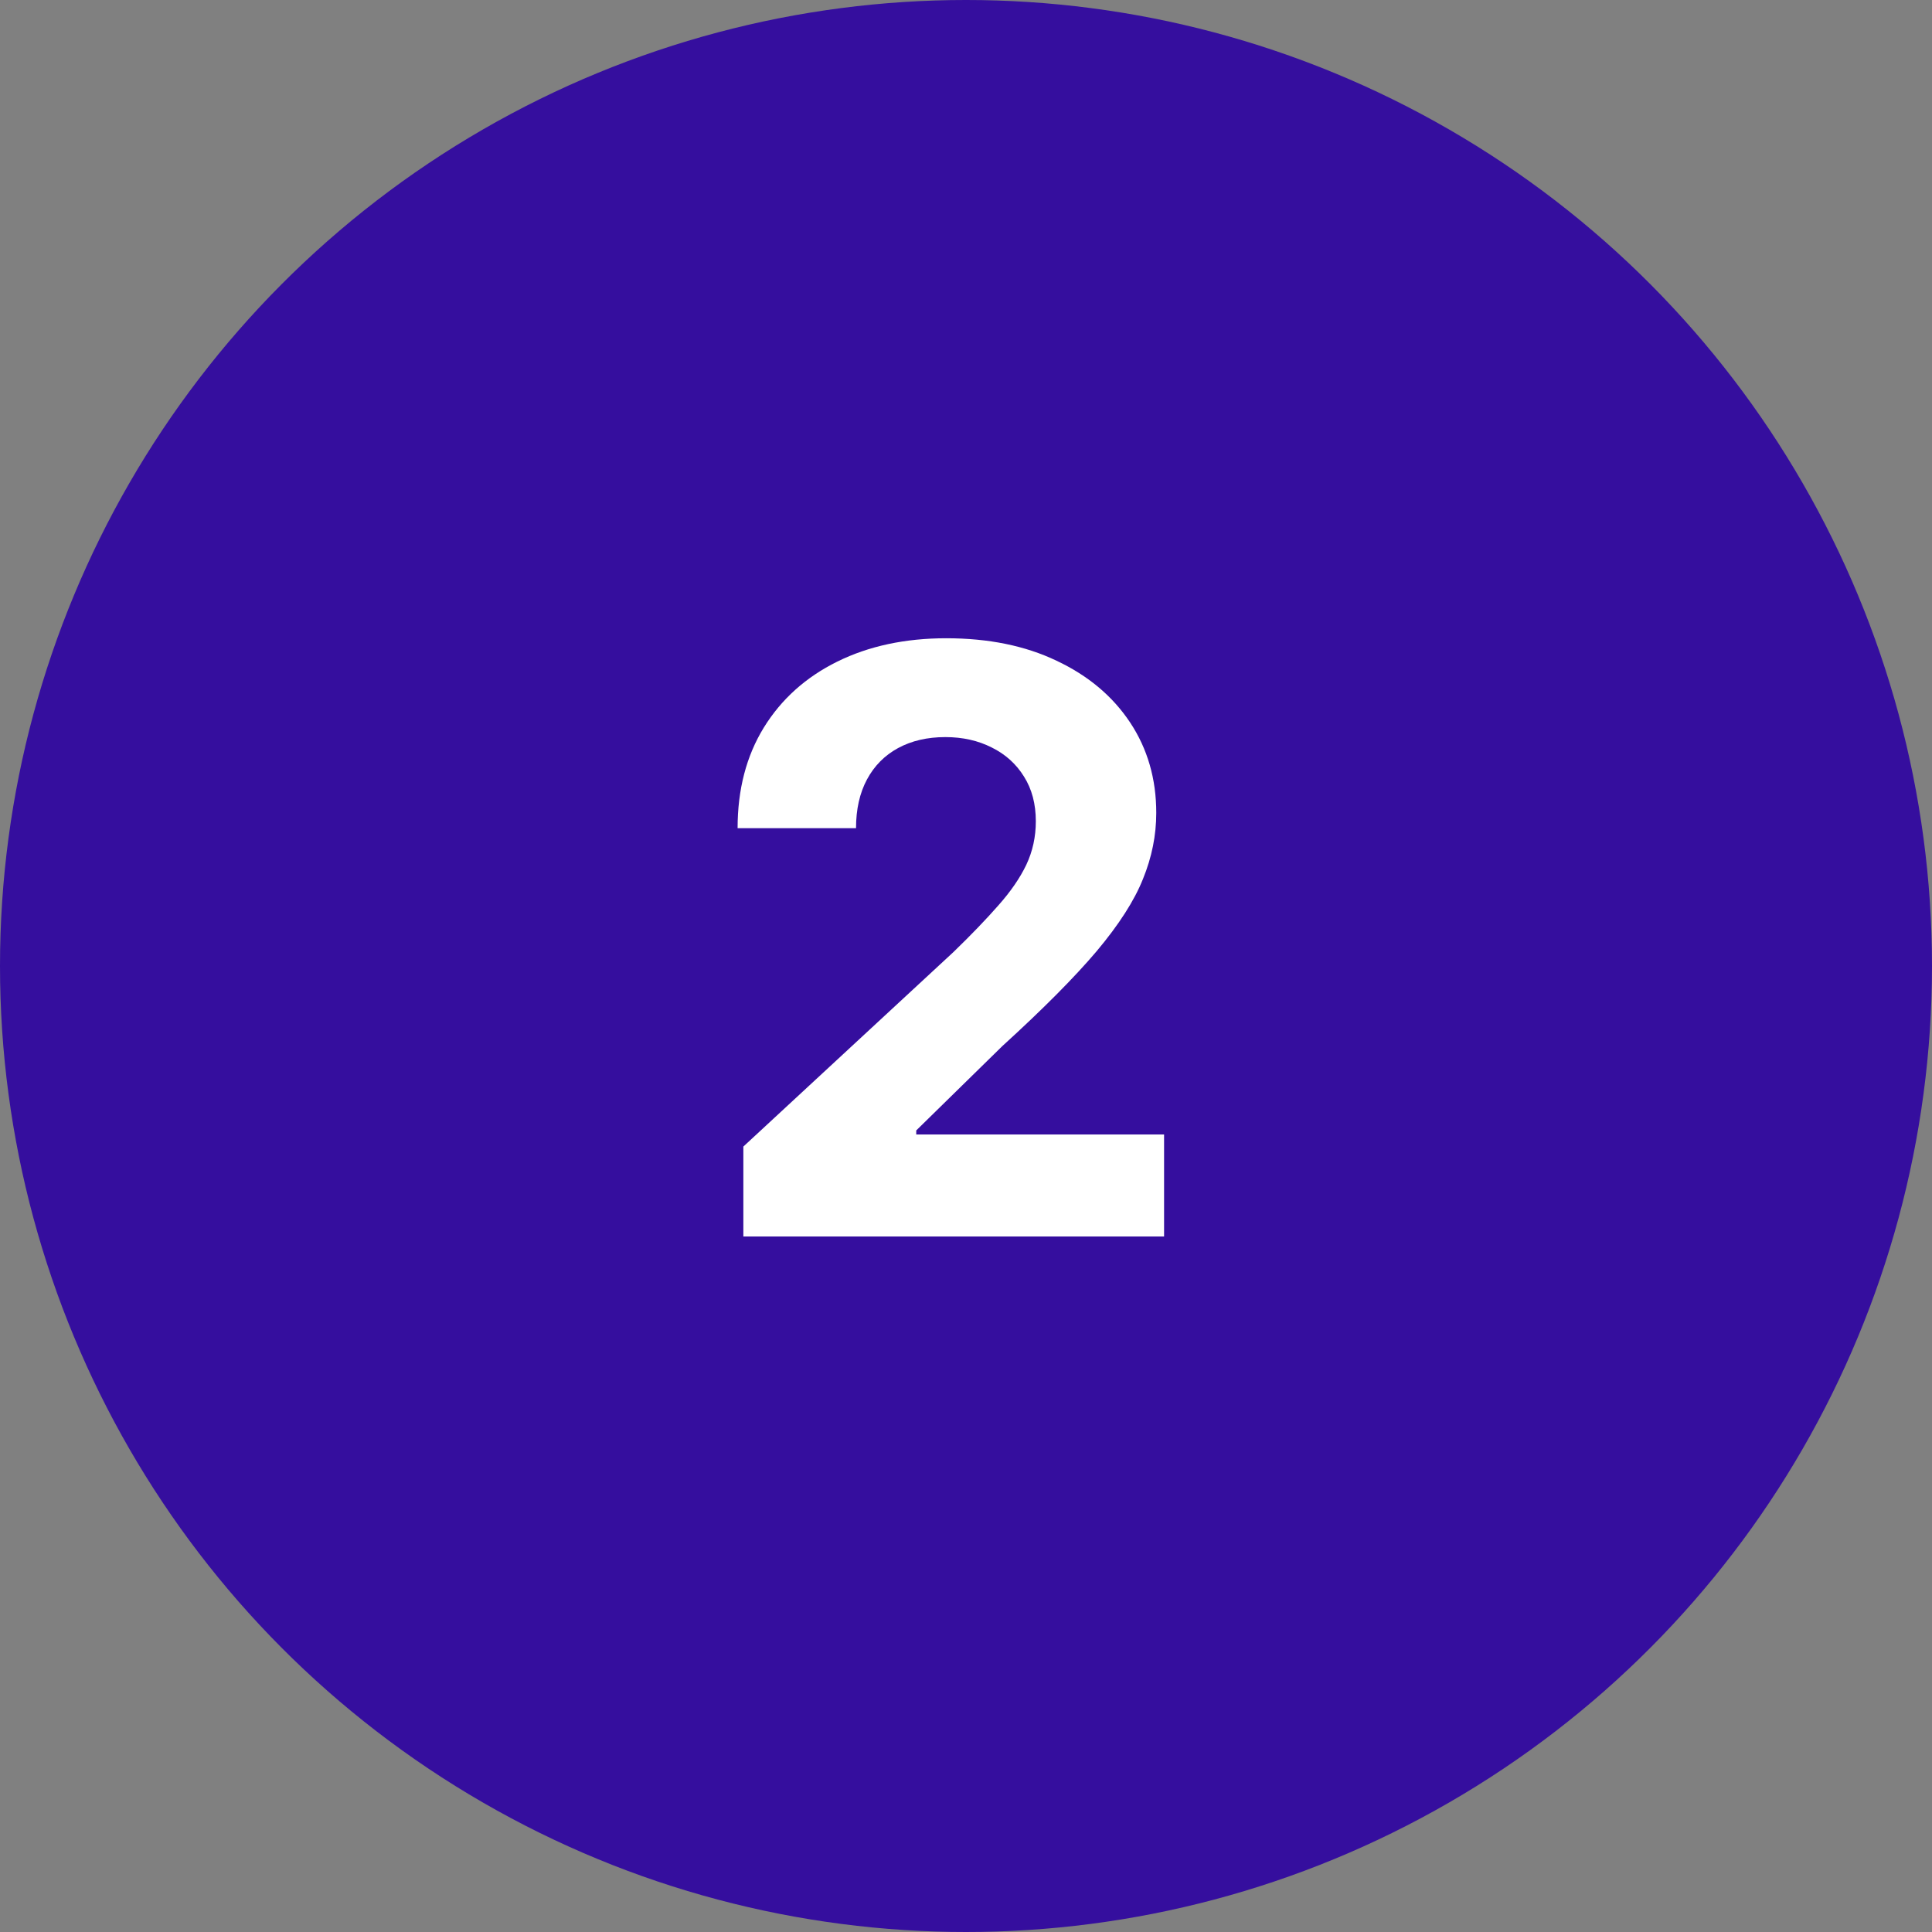 <?xml version="1.0" encoding="UTF-8"?> <svg xmlns="http://www.w3.org/2000/svg" width="50" height="50" viewBox="0 0 50 50" fill="none"><rect x="0" y="0" width="50" height="50" fill="#808080" stroke="none"/><circle cx="25" cy="25" r="25" fill="#350E9E"></circle><path d="M19.238 32V29.673L24.674 24.64C25.137 24.192 25.524 23.789 25.838 23.431C26.156 23.073 26.397 22.723 26.561 22.38C26.725 22.032 26.807 21.657 26.807 21.254C26.807 20.806 26.705 20.421 26.501 20.098C26.298 19.77 26.019 19.519 25.666 19.345C25.313 19.166 24.913 19.076 24.466 19.076C23.998 19.076 23.591 19.171 23.242 19.36C22.895 19.549 22.626 19.82 22.437 20.173C22.248 20.526 22.154 20.946 22.154 21.433H19.089C19.089 20.434 19.315 19.566 19.767 18.83C20.22 18.095 20.854 17.525 21.669 17.122C22.484 16.72 23.424 16.518 24.488 16.518C25.582 16.518 26.534 16.712 27.344 17.1C28.159 17.483 28.793 18.015 29.246 18.696C29.698 19.377 29.924 20.158 29.924 21.038C29.924 21.614 29.81 22.184 29.581 22.745C29.358 23.307 28.957 23.931 28.381 24.617C27.804 25.298 26.991 26.116 25.942 27.071L23.712 29.256V29.36H30.126V32H19.238Z" fill="white"></path></svg> 